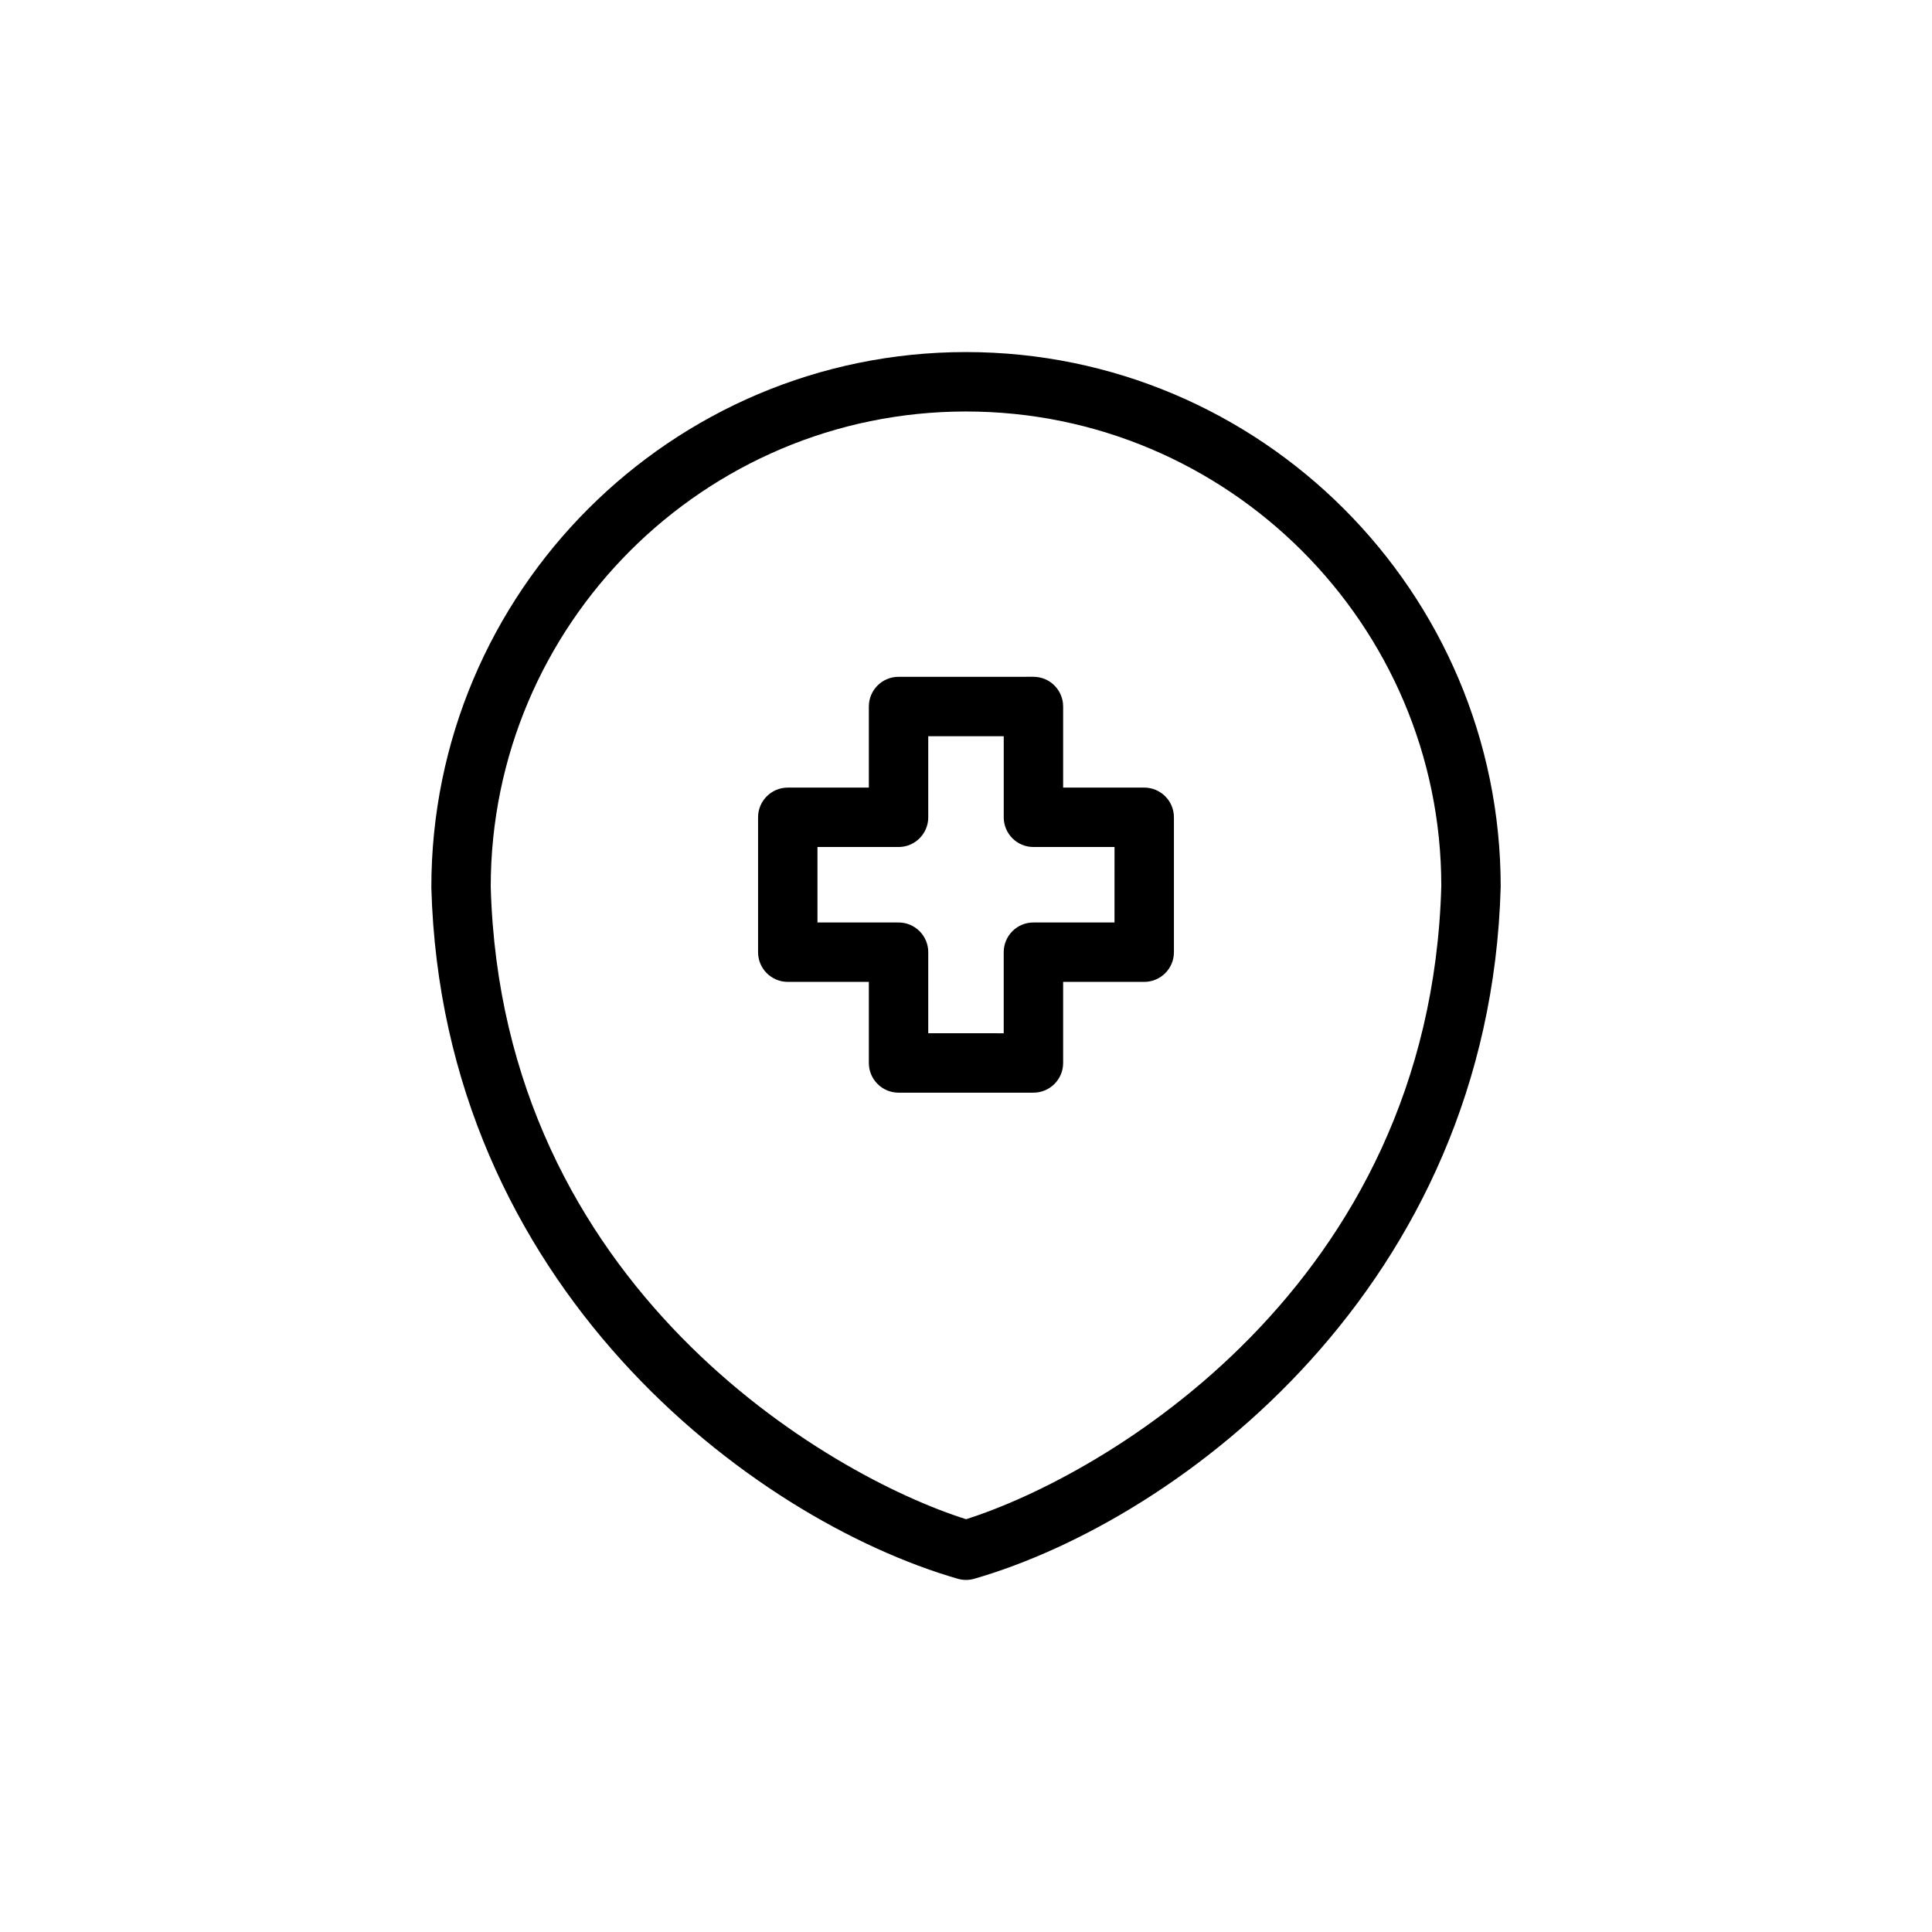 <?xml version="1.0" encoding="UTF-8"?>
<!-- Uploaded to: ICON Repo, www.iconrepo.com, Generator: ICON Repo Mixer Tools -->
<svg fill="#000000" width="800px" height="800px" version="1.1" viewBox="144 144 512 512" xmlns="http://www.w3.org/2000/svg">
 <g>
  <path d="m400 237.3c-78.133 0-141.7 63.562-141.69 141.91 2.891 105.66 85.012 167.43 139.51 183.18 0.711 0.203 1.449 0.309 2.184 0.309s1.473-0.105 2.184-0.309c54.496-15.742 136.62-77.516 139.51-183.39 0-78.133-63.562-141.7-141.7-141.7zm0 309.3c-36.102-11.398-123.04-61.328-125.95-167.6 0-69.449 56.504-125.95 125.95-125.95 69.449 0 125.95 56.504 125.96 125.74-2.914 106.49-89.855 156.42-125.96 167.82z"/>
  <path d="m447.23 352.72h-21.488v-21.492c0-4.348-3.523-7.871-7.871-7.871l-35.746 0.004c-4.348 0-7.871 3.523-7.871 7.871v21.492h-21.488c-4.348 0-7.871 3.523-7.871 7.871v35.742c0 4.348 3.523 7.871 7.871 7.871h21.488v21.488c0 4.348 3.523 7.871 7.871 7.871h35.746c4.348 0 7.871-3.523 7.871-7.871v-21.488h21.488c4.348 0 7.871-3.523 7.871-7.871v-35.742c0-4.348-3.527-7.875-7.871-7.875zm-7.875 35.746h-21.488c-4.348 0-7.871 3.523-7.871 7.871v21.488l-20-0.004v-21.484c0-4.348-3.523-7.871-7.871-7.871h-21.488v-20h21.488c4.348 0 7.871-3.523 7.871-7.871v-21.492h20.004v21.492c0 4.348 3.523 7.871 7.871 7.871h21.488z"/>
 </g>
</svg>